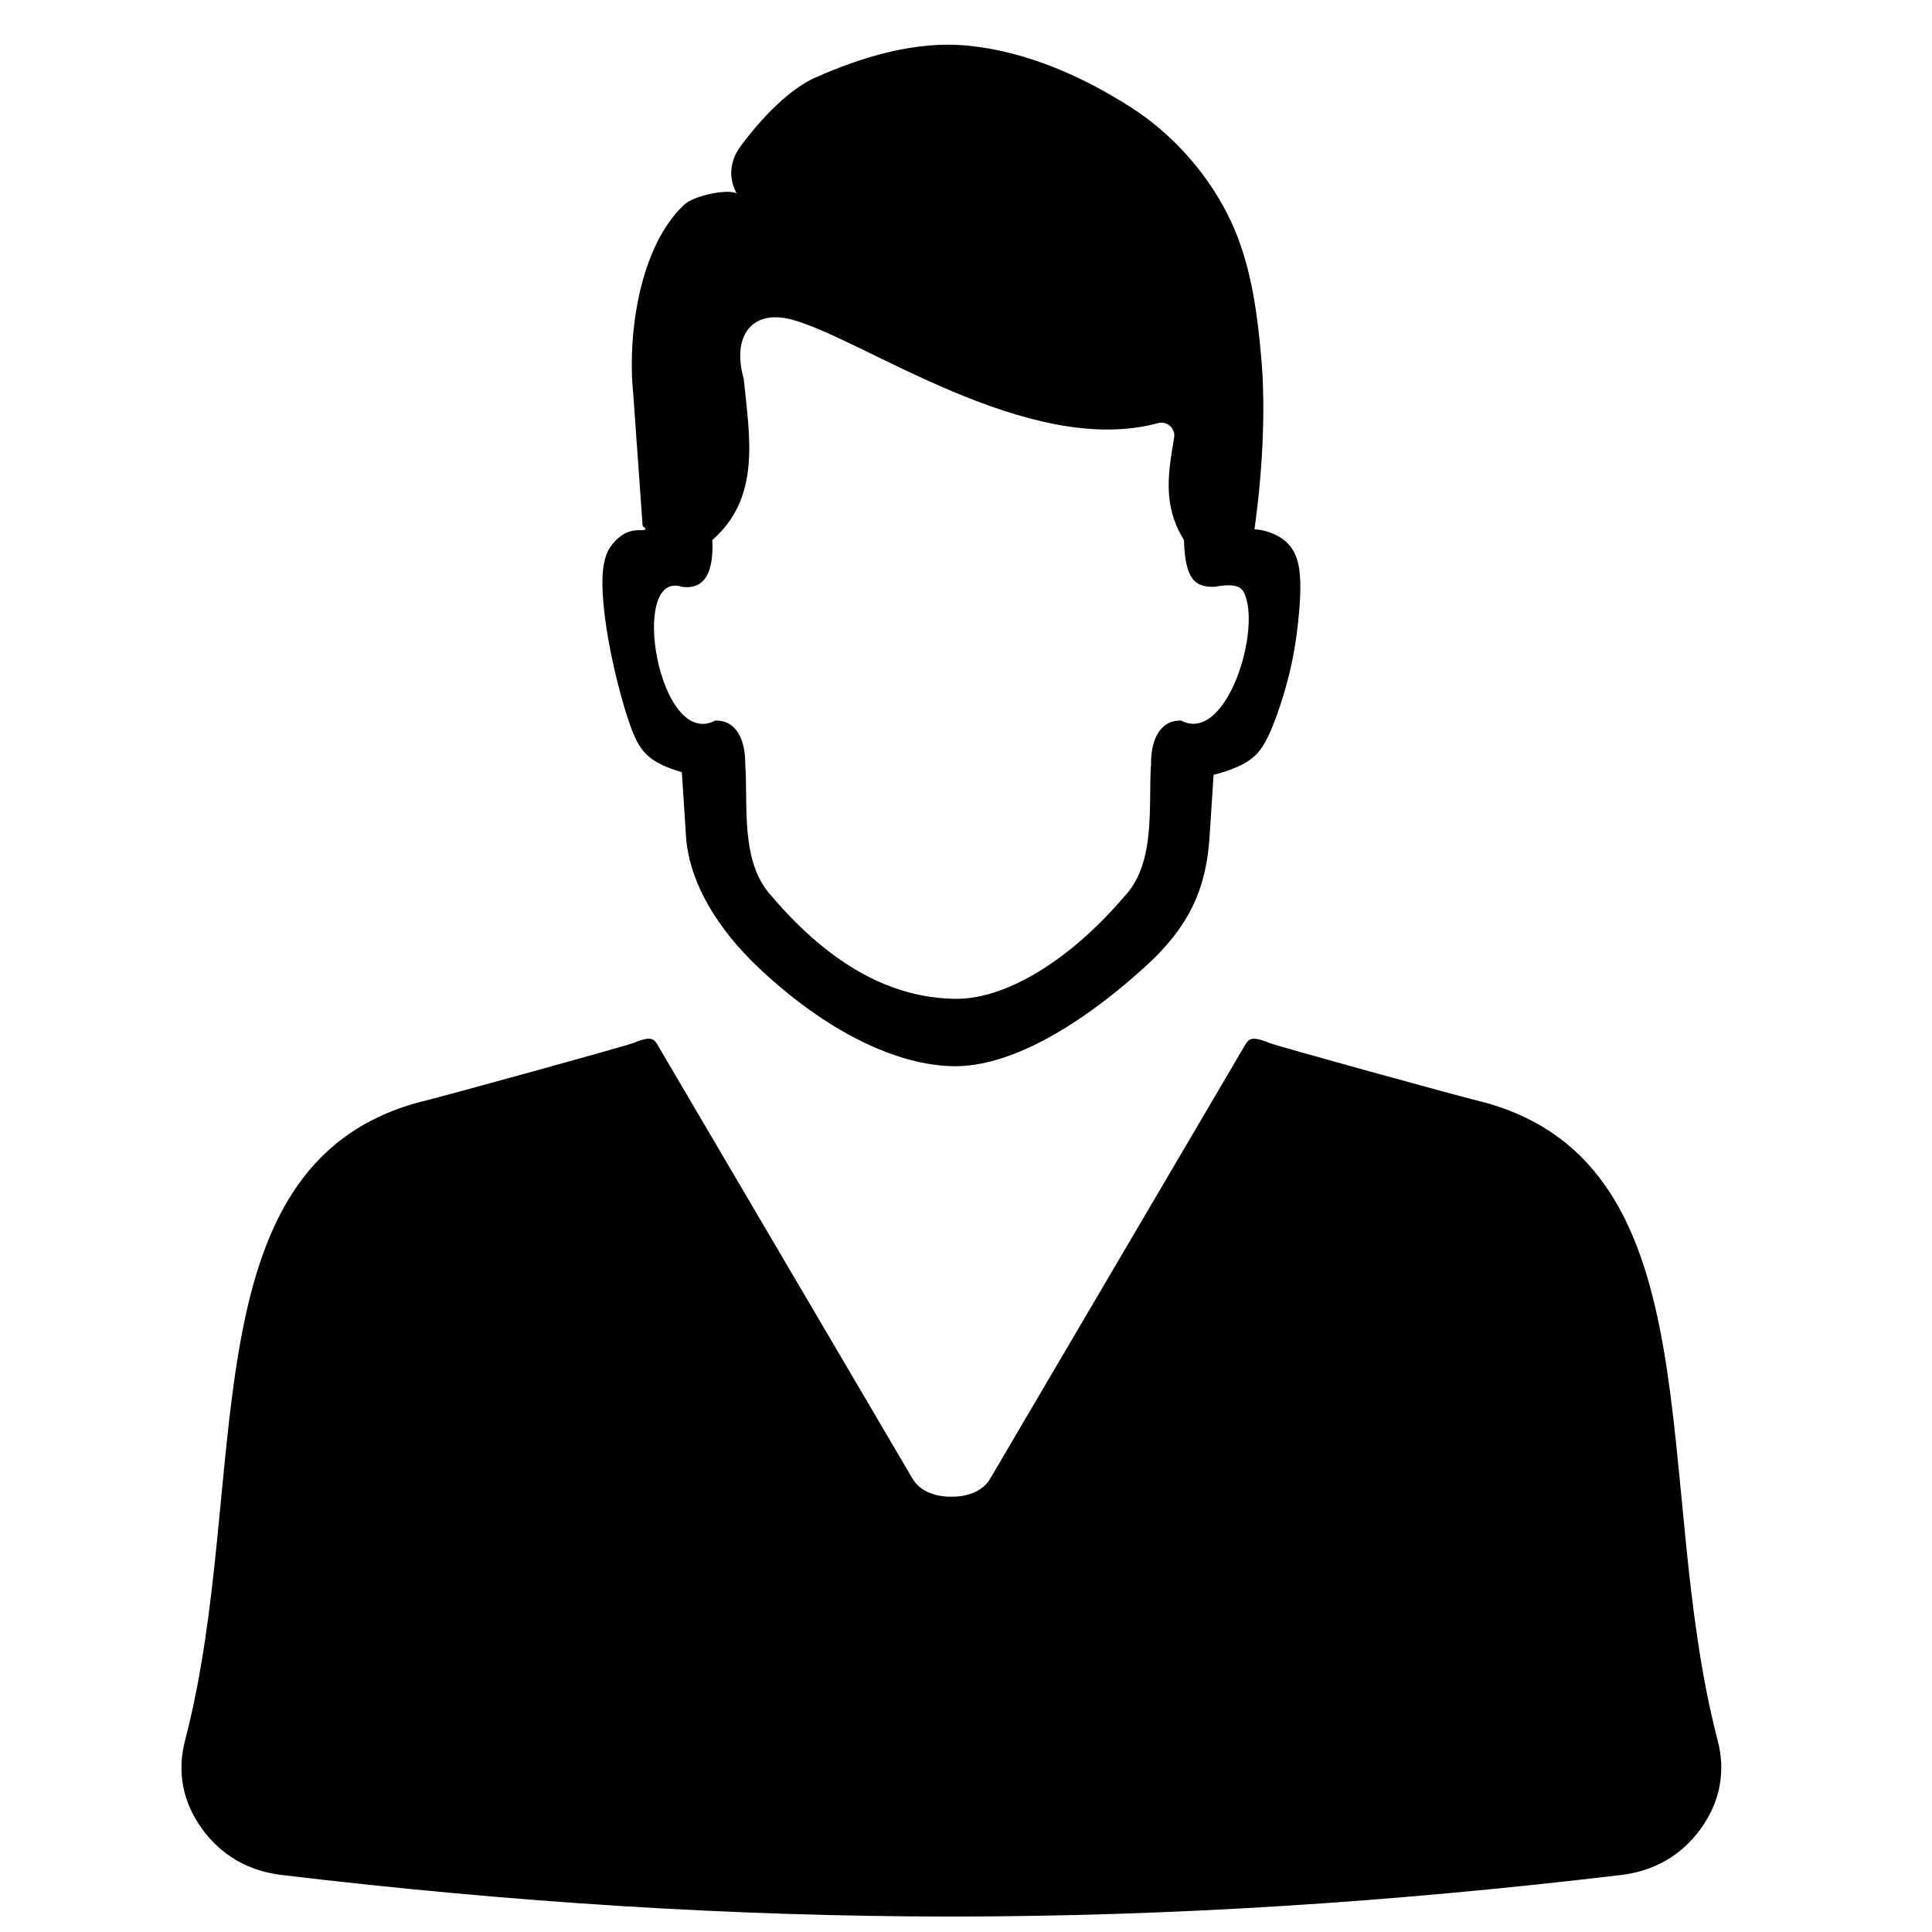 <?xml version="1.0" encoding="UTF-8"?>
<!-- Uploaded to: ICON Repo, www.svgrepo.com, Generator: ICON Repo Mixer Tools -->
<svg width="800px" height="800px" version="1.1" viewBox="144 144 512 512" xmlns="http://www.w3.org/2000/svg">
 <defs>
  <clipPath id="a">
   <path d="m192 155h409v496.9h-409z"/>
  </clipPath>
 </defs>
 <g clip-path="url(#a)">
  <path d="m324.43 348.56c-3.379-1.016-6.191-2.195-8.316-3.922-2.117-1.715-3.535-4-5.141-8.512-1.621-4.512-3.418-11.262-4.711-17.301-1.285-6.055-2.086-11.387-2.434-16.035-0.34-4.644-0.27-8.609 0.828-11.695 1.102-3.094 4.031-5.574 6.07-6.199 2.062-0.637 3.148-0.246 4.055-0.48s-0.465-0.742-0.488-1.203l-2.481-34.848c-1.629-16.004 1.797-39.258 13.539-50.141 2.758-2.574 12.191-4.285 13.891-2.891-1.727-3.188-2.519-7.773 1.062-12.648 3.582-4.859 11.602-14.508 19.773-18.129 12.539-5.559 26.602-9.781 40.258-8.473 15.457 1.473 30.508 8.086 43.559 16.484 10.512 6.766 19.461 16.672 25.184 27.773 6.102 11.82 7.953 24.672 9.199 38.848 1.211 14.051 0.172 30.926-1.836 45.07 1.52 0.094 2.969 0.418 4.34 0.938 2.93 1.102 5.59 3.07 6.852 6.727 1.254 3.676 1.094 9.047 0.629 14.402-0.473 5.348-1.246 10.695-2.543 16.066-1.293 5.363-3.094 10.789-4.703 14.633-1.605 3.852-3.023 6.125-5.133 7.859-2.133 1.715-4.945 2.891-8.324 3.922-0.629 0.188-1.277 0.363-1.945 0.527l-1.062 16.363c-0.859 13.207-4.859 23.445-17.238 34.648-18.82 17.027-36.516 26.207-50.102 26.215-15.348-0.008-34.297-9.223-52.094-26.027-10.703-10.113-18.492-22.383-19.324-34.949l-1.102-16.945zm71.695 303.35c-57.762-0.047-115.71-3.668-177.42-11.008-8.914-1.055-16.152-5.262-21.238-12.348-5.086-7.078-6.59-15.059-4.41-23.383 17.828-68.41-0.195-151.96 61.727-169 6.109-1.434 55.172-14.992 57.023-15.758 5.055-2.094 5.566-1.016 6.695 0.906l67.387 114.64c1.898 3.223 6.102 4.781 10.23 4.668 4.133 0.117 8.332-1.441 10.23-4.668l67.387-114.64c1.133-1.922 1.645-3 6.695-0.906 1.852 0.766 50.906 14.324 57.023 15.758 61.922 17.035 43.902 100.59 61.727 169 2.18 8.324 0.676 16.309-4.41 23.383-5.086 7.086-12.324 11.293-21.238 12.348-61.703 7.34-119.66 10.961-177.42 11.008zm46.094-270.62c8.246-9.039 6.023-24.207 6.828-34.965-0.062-5.402 1.891-11.52 7.953-11.363 12.09 6.348 21.516-24.57 16.602-34.043-1.195-2.293-4.519-1.961-7.766-1.41-4.75 0.07-7.789-1.363-8.07-12.395-5.844-9.402-4.078-18.152-2.613-27.145 0.195-1.18-0.195-2.285-1.078-3.086-0.891-0.797-2.039-1.07-3.188-0.75-34.484 9.363-78.805-22.805-97.297-27.5-10.766-2.727-15.602 4.977-12.496 15.727 1.504 15.176 4.695 31.414-8.324 42.754 0.527 10.535-3.41 13.059-8.062 12.395-14.16-4.566-6.191 43.336 8.836 35.453 6.055-0.156 8.008 5.961 7.945 11.363 0.805 10.758-1.41 25.926 6.828 34.965 16.215 19.09 32.555 27.223 48.887 27.406 13.105 0.156 30.129-9.891 45.008-27.406z" fill-rule="evenodd"/>
 </g>
</svg>